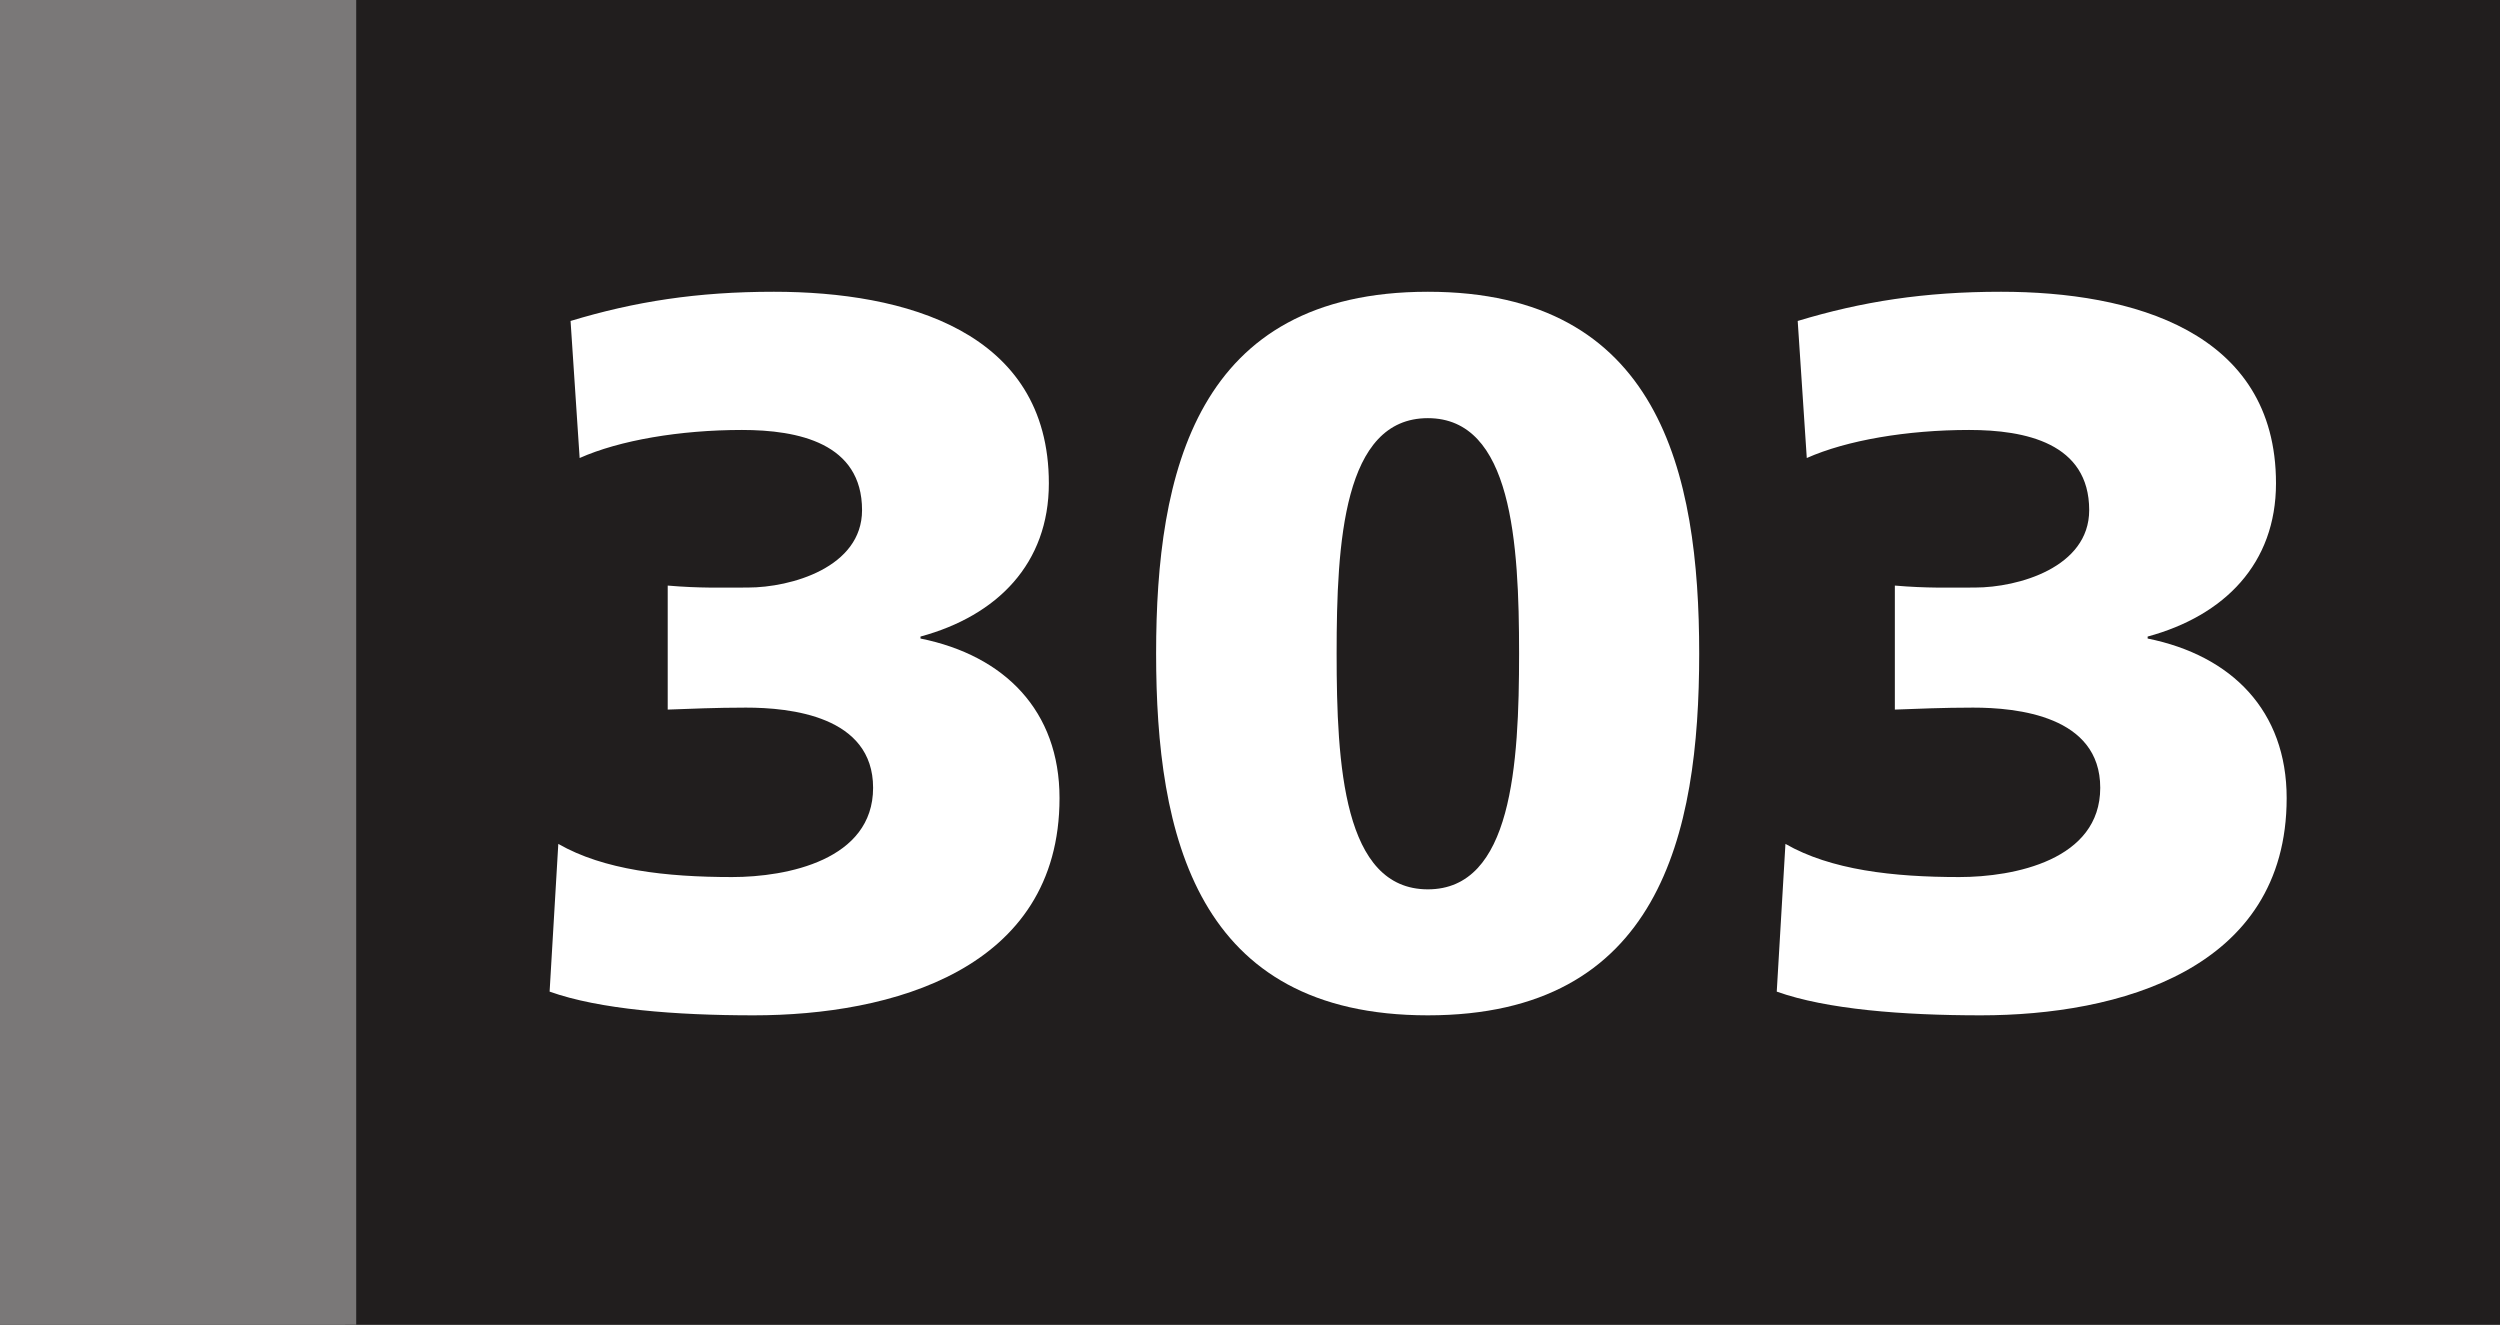 <?xml version="1.0" encoding="UTF-8" standalone="no"?>
<!-- Created with Inkscape (http://www.inkscape.org/) -->

<svg
   width="70.317mm"
   height="37.263mm"
   viewBox="0 0 70.317 37.263"
   version="1.1"
   id="svg29943"
   xmlns="http://www.w3.org/2000/svg"
   xmlns:svg="http://www.w3.org/2000/svg">
  <rect x="0" y="0" width="70.317" height="37.263" fill="#333333" stroke="none"/>
  <defs
     id="defs29940" />
  <path
     style="fill:#211e1e;fill-opacity:1;fill-rule:nonzero;stroke:none;stroke-width:0.353"
     d="M 9.711,37.254 V 0 H 70.317 v 37.254 z m 0,0"
     id="path28159" />
  <path
     style="fill:#7a7878;fill-opacity:1;fill-rule:nonzero;stroke:none;stroke-width:0.353"
     d="M 0,37.263 H 10.019 V 0 H 0 Z m 0,0"
     id="path28161" />
  <g
     style="fill:#ffffff;fill-opacity:1;stroke-width:0.496"
     id="g11721"
     transform="matrix(0.711,0,0,0.711,-453.893,-59.281)">
    <g
       id="use11715"
       transform="translate(658.458,123.074)"
       style="stroke-width:0.496">
      <path
         style="stroke:none;stroke-width:0.496"
         d="M 2.859,-21.578 C 4.438,-22.281 6.828,-22.688 9.281,-22.688 c 2.219,0 4.75,0.516 4.75,3.172 0,2.266 -2.812,3.062 -4.516,3.062 -1.031,0 -1.906,0.031 -3.172,-0.078 v 4.906 c 0.875,-0.031 1.906,-0.078 3.094,-0.078 1.75,0 5.031,0.328 5.031,3.172 0,2.859 -3.406,3.531 -5.578,3.531 -2.625,0 -5.078,-0.281 -6.875,-1.312 l -0.344,5.844 c 1.969,0.703 4.984,0.938 8.078,0.938 5.406,0 12.094,-1.781 12.094,-8.594 0,-3.453 -2.172,-5.641 -5.5,-6.312 v -0.078 c 3.047,-0.828 5.078,-2.891 5.078,-6.062 0,-6.031 -5.719,-7.578 -10.875,-7.578 C 7.5,-28.156 5.031,-27.766 2.5,-27 Z m 0,0"
         id="path19264" />
    </g>
    <g
       id="use11717"
       transform="translate(682.731,123.074)"
       style="stroke-width:0.496">
      <path
         style="stroke:none;stroke-width:0.496"
         d="m 12.141,0.469 c 9.156,0 10.734,-7.125 10.734,-14.312 0,-7.172 -1.578,-14.312 -10.734,-14.312 -9.172,0 -10.75,7.141 -10.75,14.312 0,7.188 1.578,14.312 10.75,14.312 z m 0,-4.984 c -3.344,0 -3.609,-4.922 -3.609,-9.328 0,-4.391 0.266,-9.312 3.609,-9.312 3.328,0 3.609,4.922 3.609,9.312 0,4.406 -0.281,9.328 -3.609,9.328 z m 0,0"
         id="path19268" />
    </g>
    <g
       id="use11719"
       transform="translate(707.003,123.074)"
       style="stroke-width:0.496">
      <path
         style="stroke:none;stroke-width:0.496"
         d="M 2.859,-21.578 C 4.438,-22.281 6.828,-22.688 9.281,-22.688 c 2.219,0 4.75,0.516 4.75,3.172 0,2.266 -2.812,3.062 -4.516,3.062 -1.031,0 -1.906,0.031 -3.172,-0.078 v 4.906 c 0.875,-0.031 1.906,-0.078 3.094,-0.078 1.75,0 5.031,0.328 5.031,3.172 0,2.859 -3.406,3.531 -5.578,3.531 -2.625,0 -5.078,-0.281 -6.875,-1.312 l -0.344,5.844 c 1.969,0.703 4.984,0.938 8.078,0.938 5.406,0 12.094,-1.781 12.094,-8.594 0,-3.453 -2.172,-5.641 -5.5,-6.312 v -0.078 c 3.047,-0.828 5.078,-2.891 5.078,-6.062 0,-6.031 -5.719,-7.578 -10.875,-7.578 C 7.5,-28.156 5.031,-27.766 2.5,-27 Z m 0,0"
         id="path19272" />
    </g>
  </g>
</svg>
